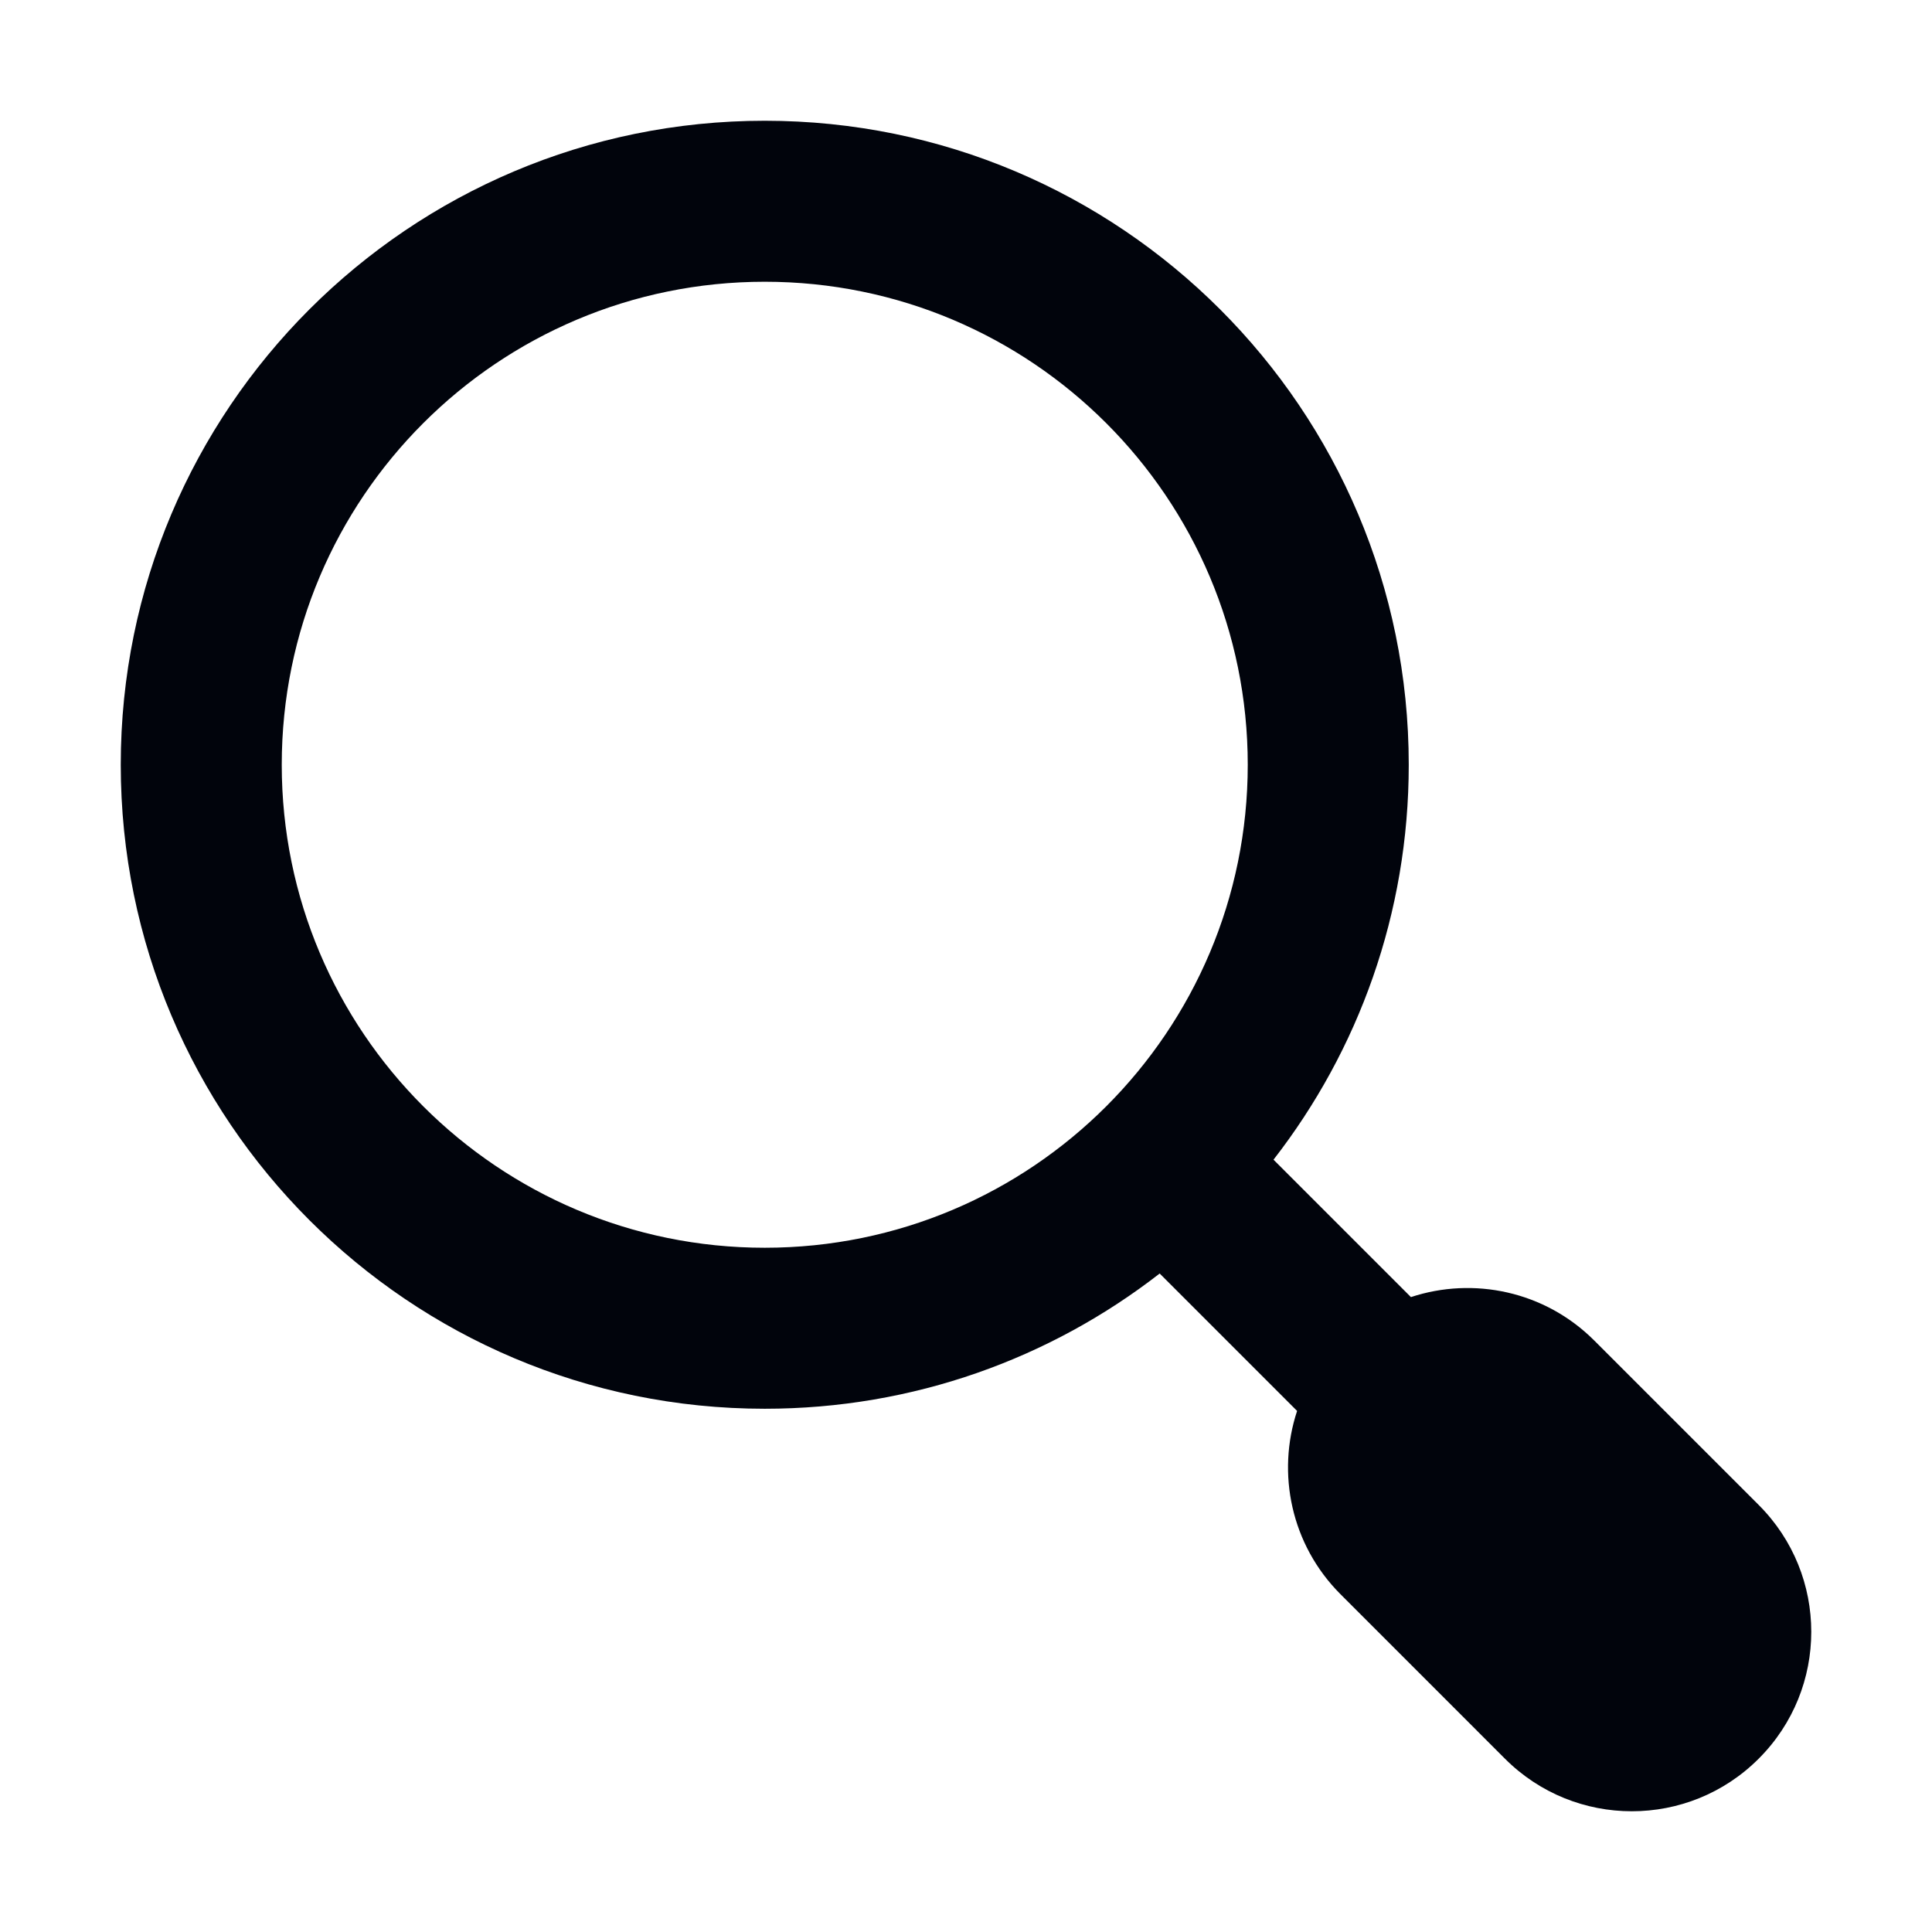 <svg width="24" height="24" viewBox="0 0 24 24" fill="none" xmlns="http://www.w3.org/2000/svg">
<path fill-rule="evenodd" clip-rule="evenodd" d="M19.805 16.653C19.189 16.037 18.302 15.857 17.527 16.113L15.82 14.406C16.873 13.051 17.5 11.349 17.5 9.5C17.5 5.082 13.918 1.5 9.5 1.5C5.082 1.5 1.5 5.082 1.5 9.5C1.5 13.918 5.082 17.5 9.5 17.5C11.349 17.5 13.051 16.873 14.406 15.82L16.113 17.527C15.857 18.302 16.037 19.189 16.653 19.805L18.695 21.847C19.565 22.718 20.977 22.718 21.847 21.847C22.718 20.977 22.718 19.565 21.847 18.695L19.805 16.653ZM3.5 9.5C3.5 6.186 6.186 3.5 9.5 3.5C12.814 3.5 15.5 6.186 15.5 9.5C15.5 12.814 12.814 15.5 9.5 15.5C6.186 15.5 3.5 12.814 3.5 9.5Z" fill="#01040C"/>
</svg>
